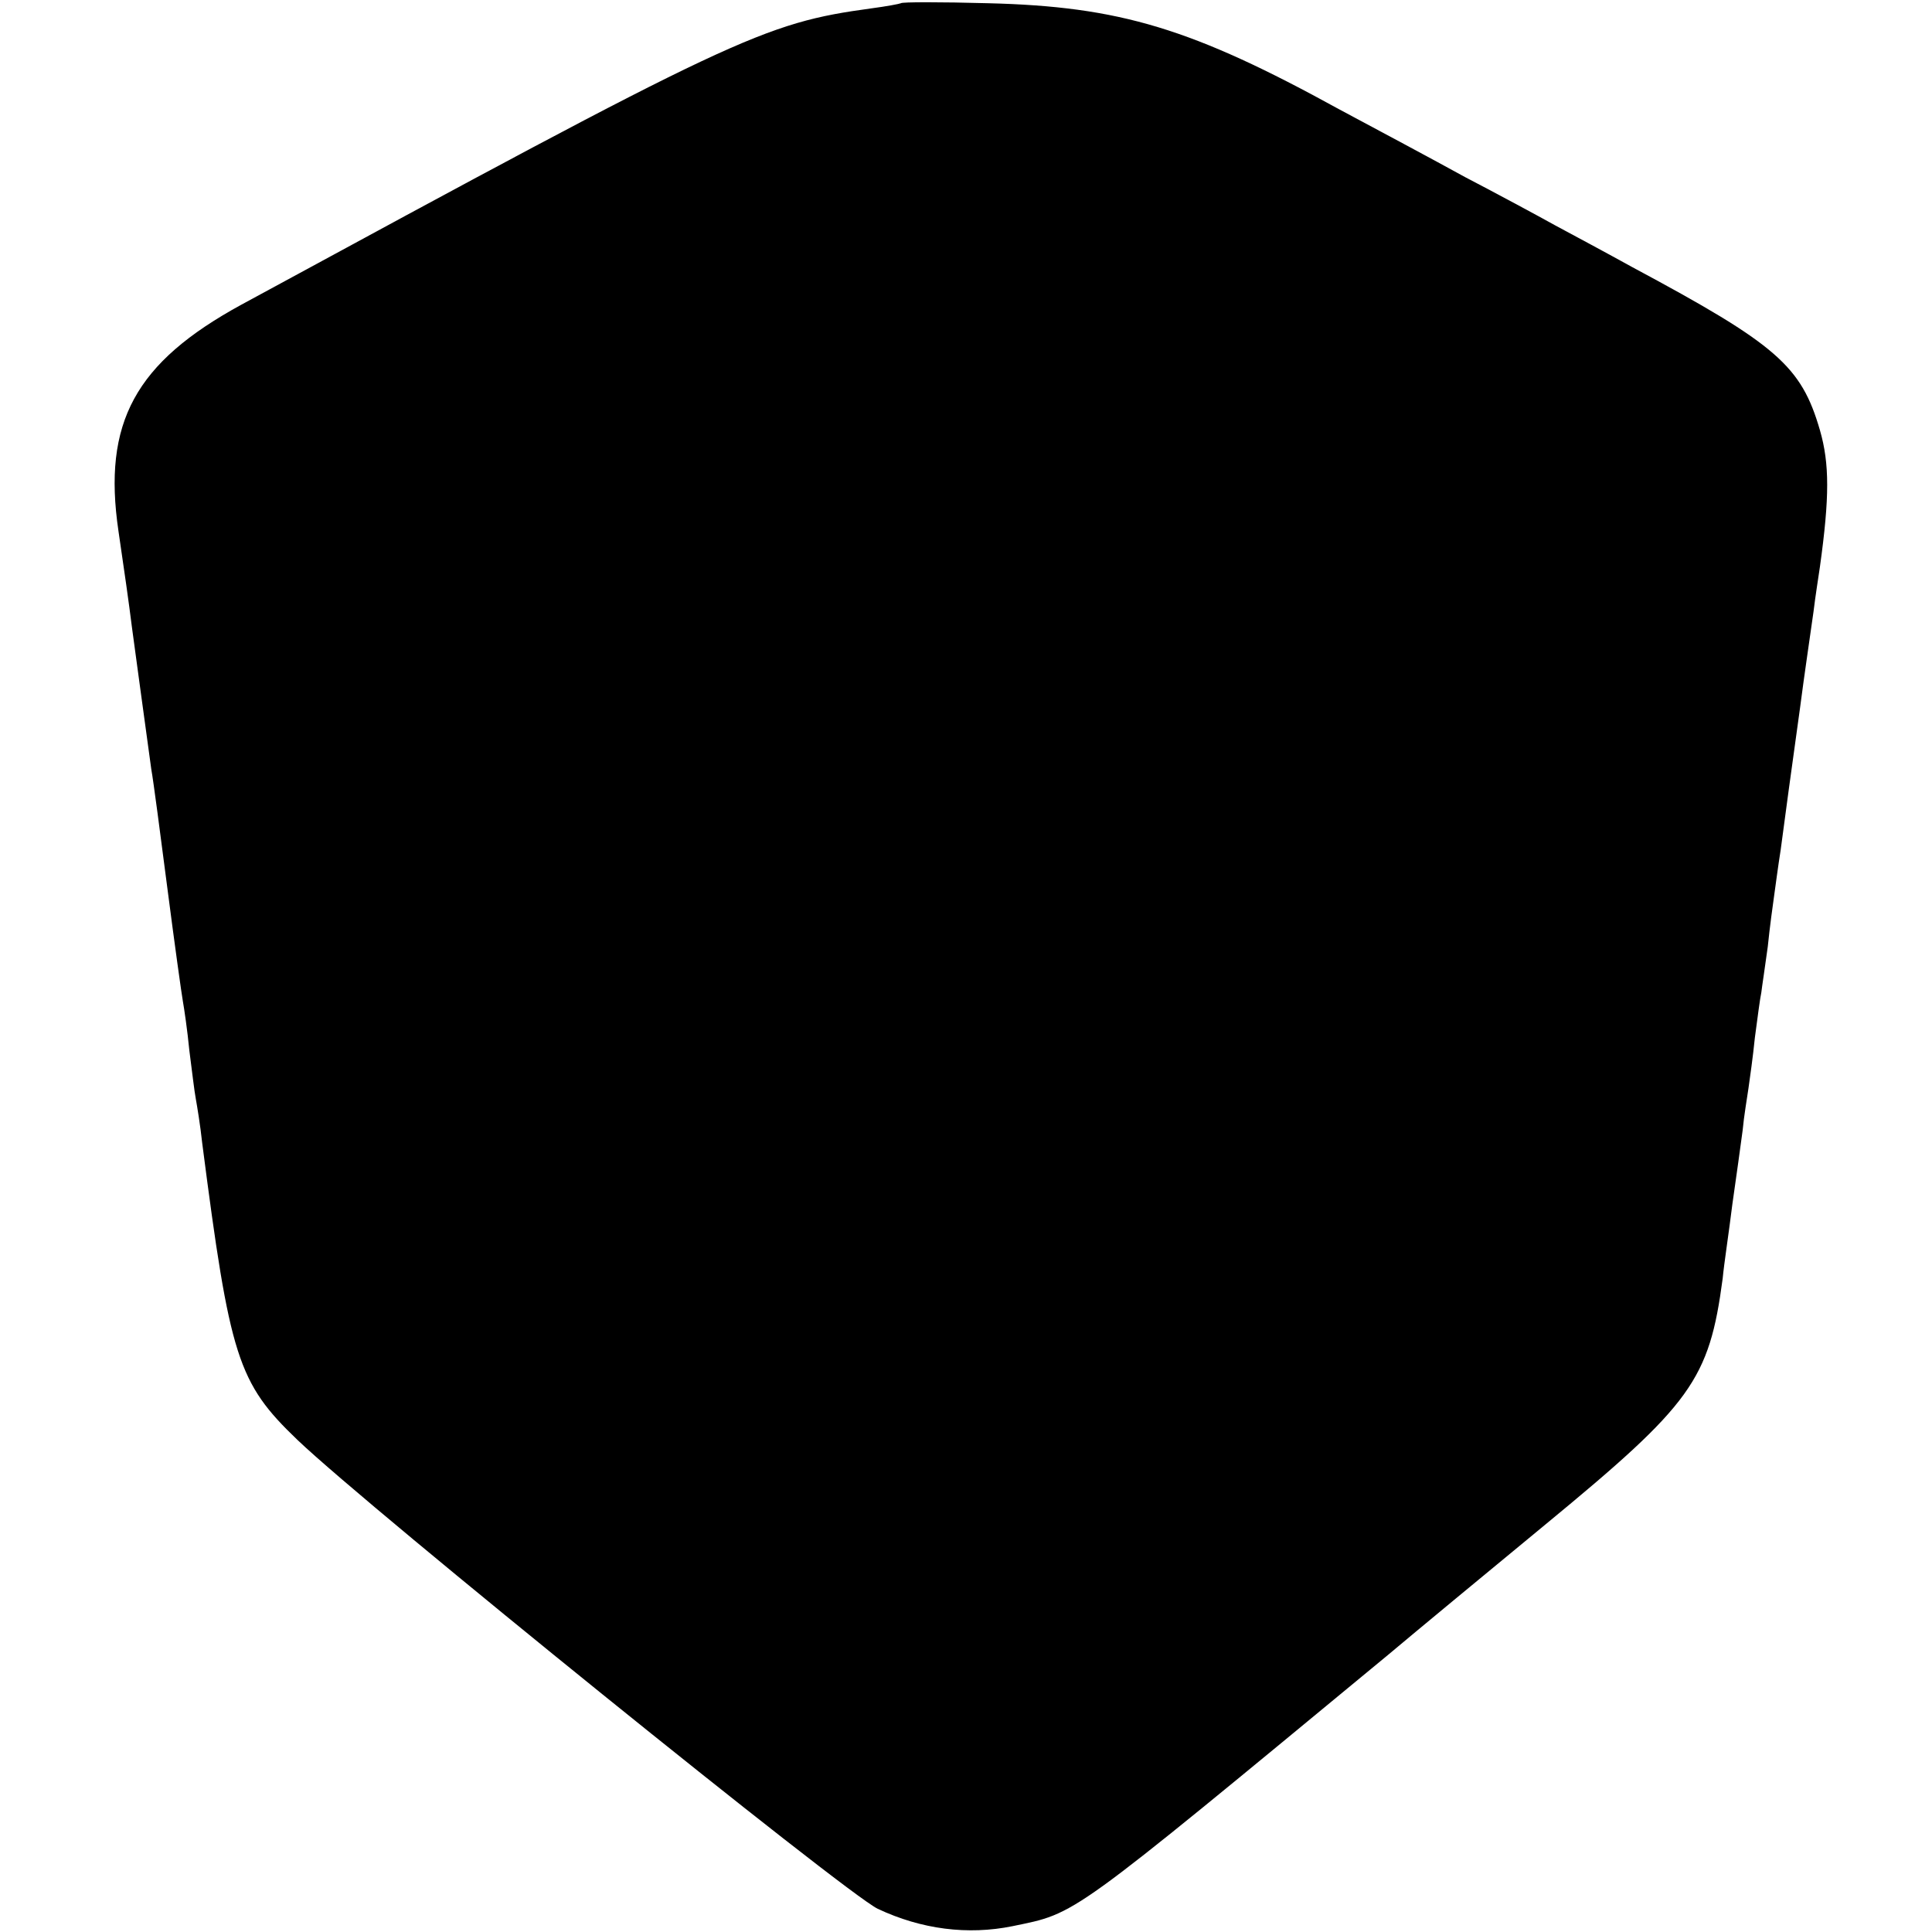 <?xml version="1.0" standalone="no"?>
<!DOCTYPE svg PUBLIC "-//W3C//DTD SVG 20010904//EN"
 "http://www.w3.org/TR/2001/REC-SVG-20010904/DTD/svg10.dtd">
<svg version="1.0" xmlns="http://www.w3.org/2000/svg"
 width="300pt" height="300pt" viewBox="0 0 300 300"
 preserveAspectRatio="xMidYMid meet">
<g transform="translate(0,300) scale(0.1,-0.1)"
fill="#000000" stroke="none">
<path d="M1399 2995 c-2 -1 -23 -5 -46 -8 -168 -23 -210 -43 -978 -460 -165
-90 -216 -183 -191 -352 9 -61 16 -110 21 -150 4 -31 23 -168 30 -220 3 -16
14 -100 25 -185 11 -85 22 -164 24 -175 2 -11 7 -45 10 -76 4 -31 8 -65 10
-75 2 -11 7 -41 10 -69 43 -333 55 -372 148 -461 112 -107 851 -704 901 -728
68 -32 140 -41 209 -27 101 21 83 8 583 421 44 37 154 128 245 203 227 187
254 224 275 382 2 22 10 74 15 115 6 41 13 93 16 115 2 22 7 51 9 65 2 14 7
49 10 79 4 30 8 61 10 70 1 9 6 41 10 71 3 30 8 66 10 80 2 14 6 45 10 70 5
39 19 141 30 220 7 54 15 107 21 150 3 25 8 56 10 70 15 108 15 160 0 212 -29
100 -67 133 -291 253 -38 21 -92 50 -120 65 -27 15 -90 49 -140 75 -49 27
-137 74 -195 105 -229 126 -341 160 -546 165 -73 2 -134 2 -135 0z"/>
</g>
</svg>
